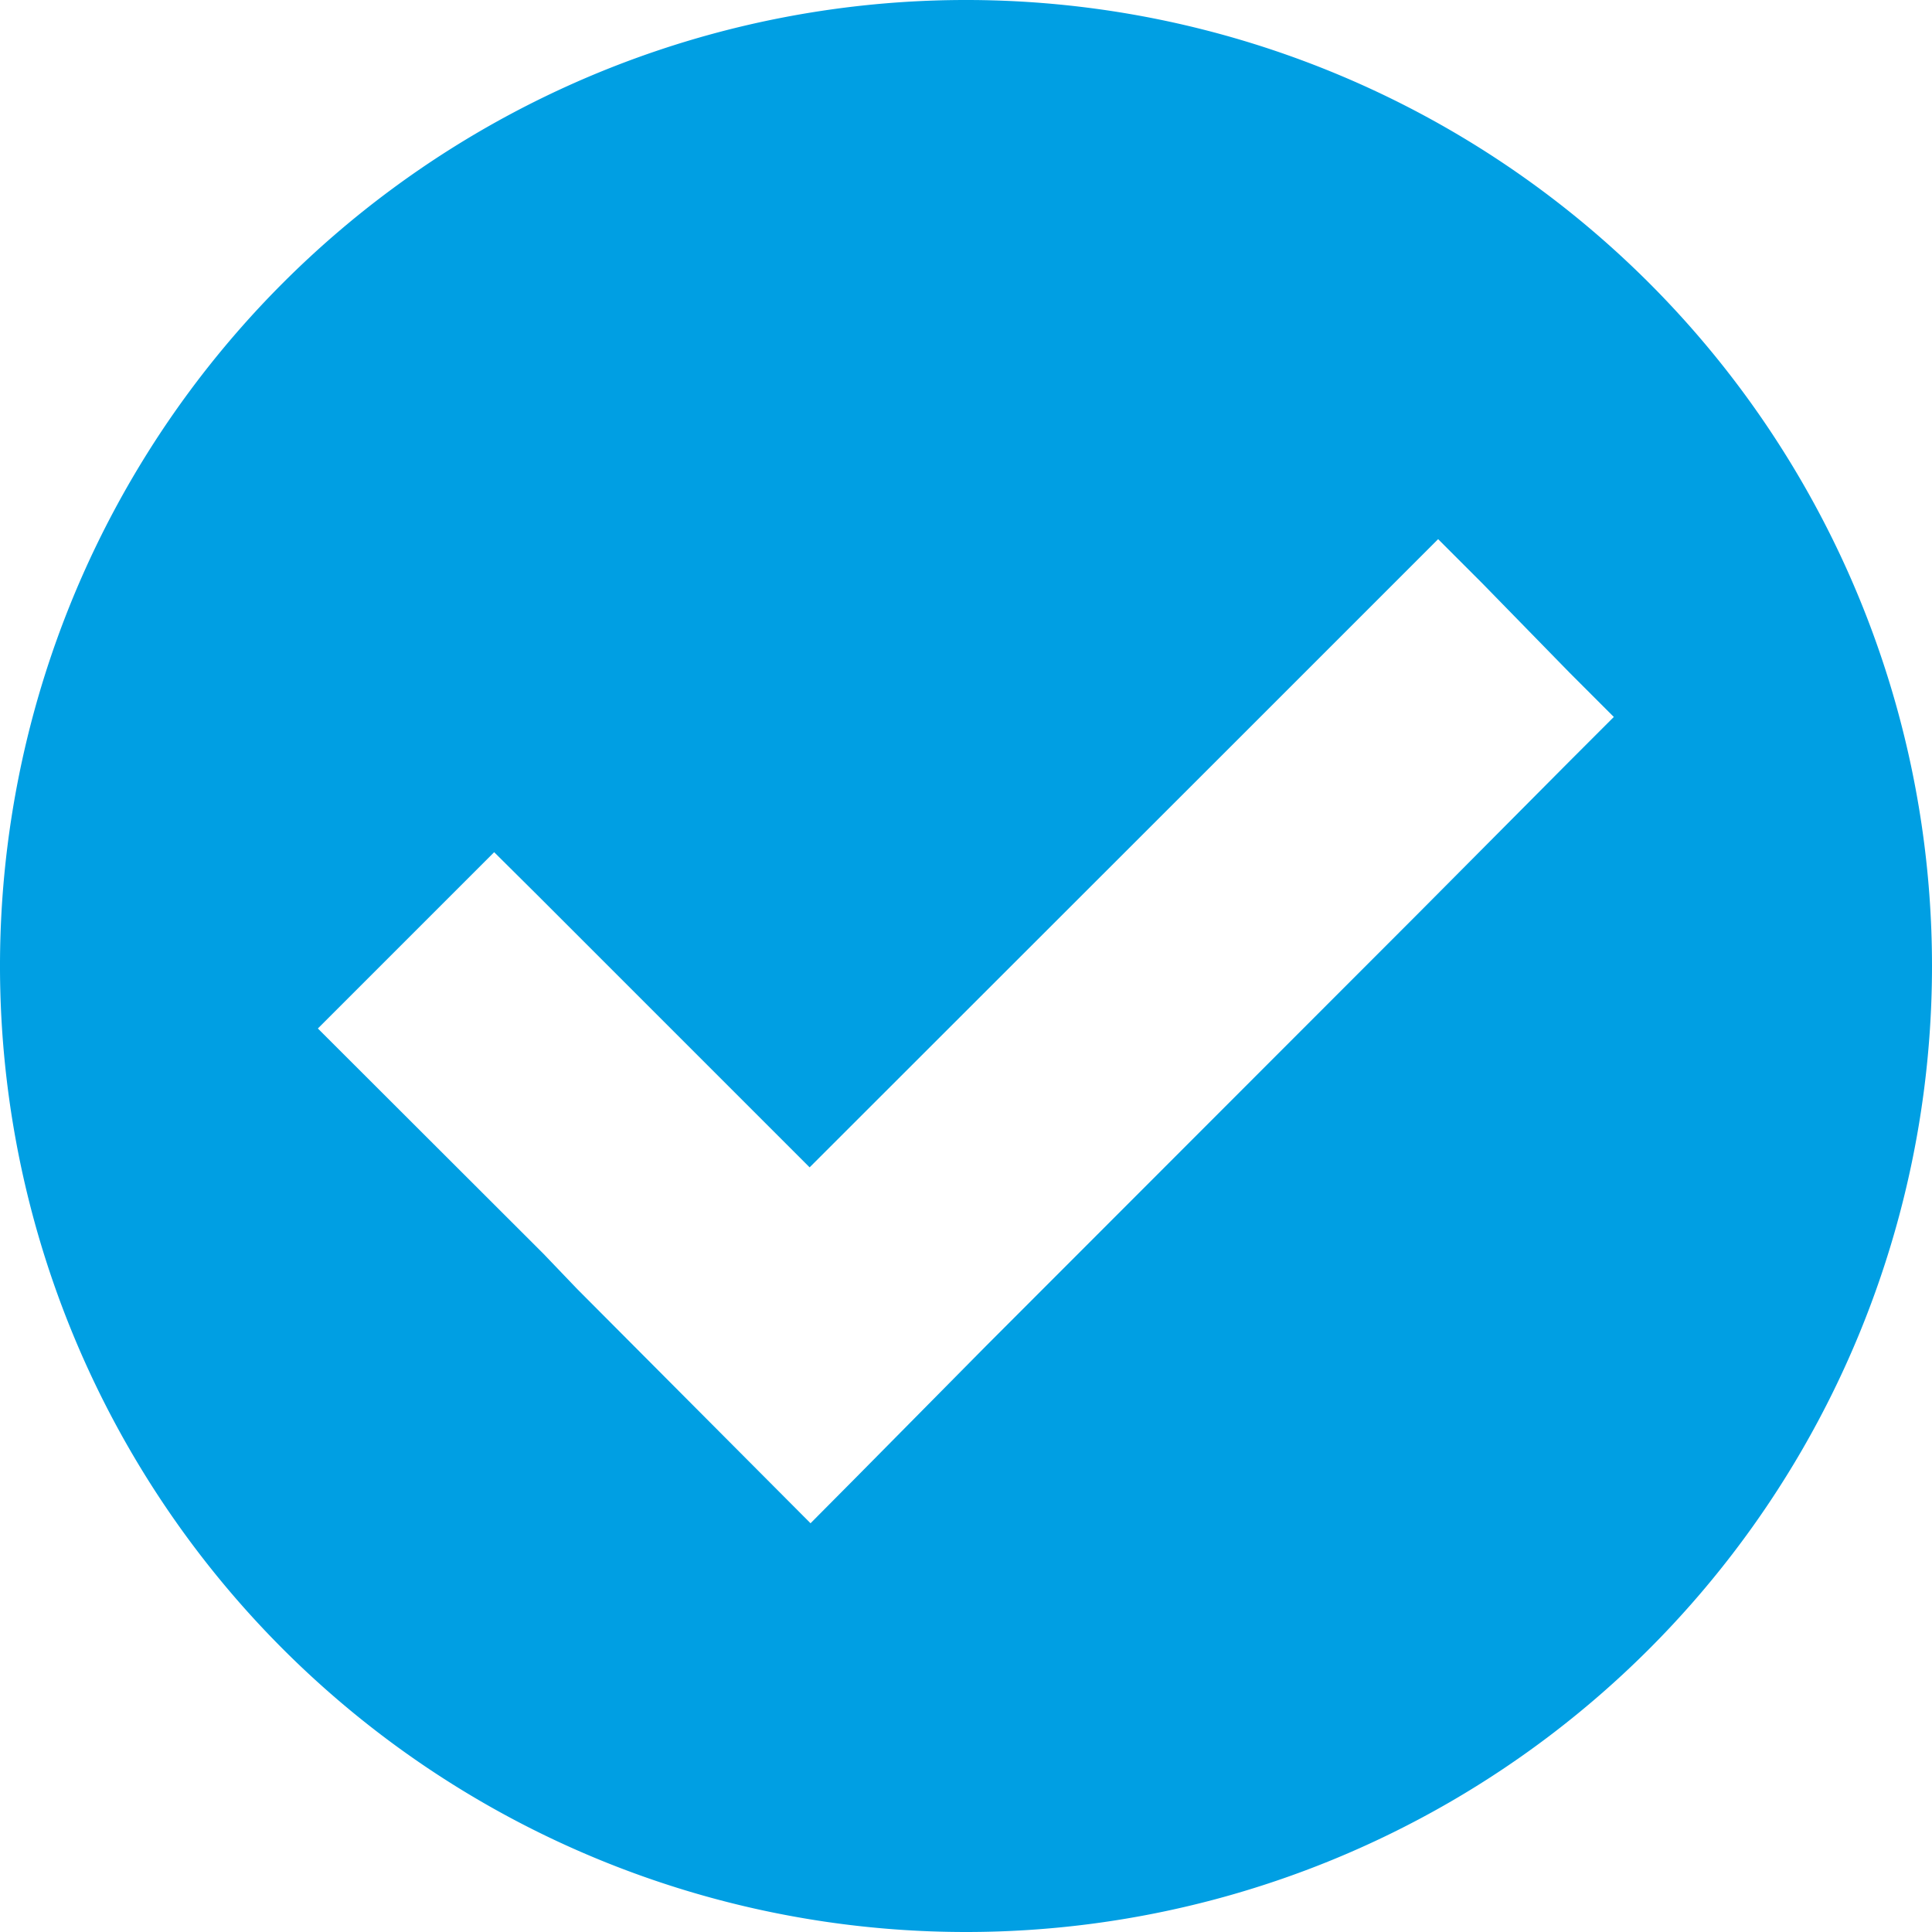 <svg id="Layer_1" data-name="Layer 1" xmlns="http://www.w3.org/2000/svg" viewBox="0 0 64 64"><path d="M64,32A32,32,0,1,0,32,64,32,32,0,0,0,64,32ZM52,25.21,46.9,30.34,32.68,44.57,28.3,49h0l-1.45,1.46L19.12,42.7,18,41.53l-7.47-7.46L12,32.6l2.92-2.92h0l1.45-1.45,1.45,1.44h0l6,6,3,3,14.31-14.3,6.51-6.51,1.46,1.46L52,22.29h0l1.46,1.46Z" style="fill:#009fe3"/></svg>